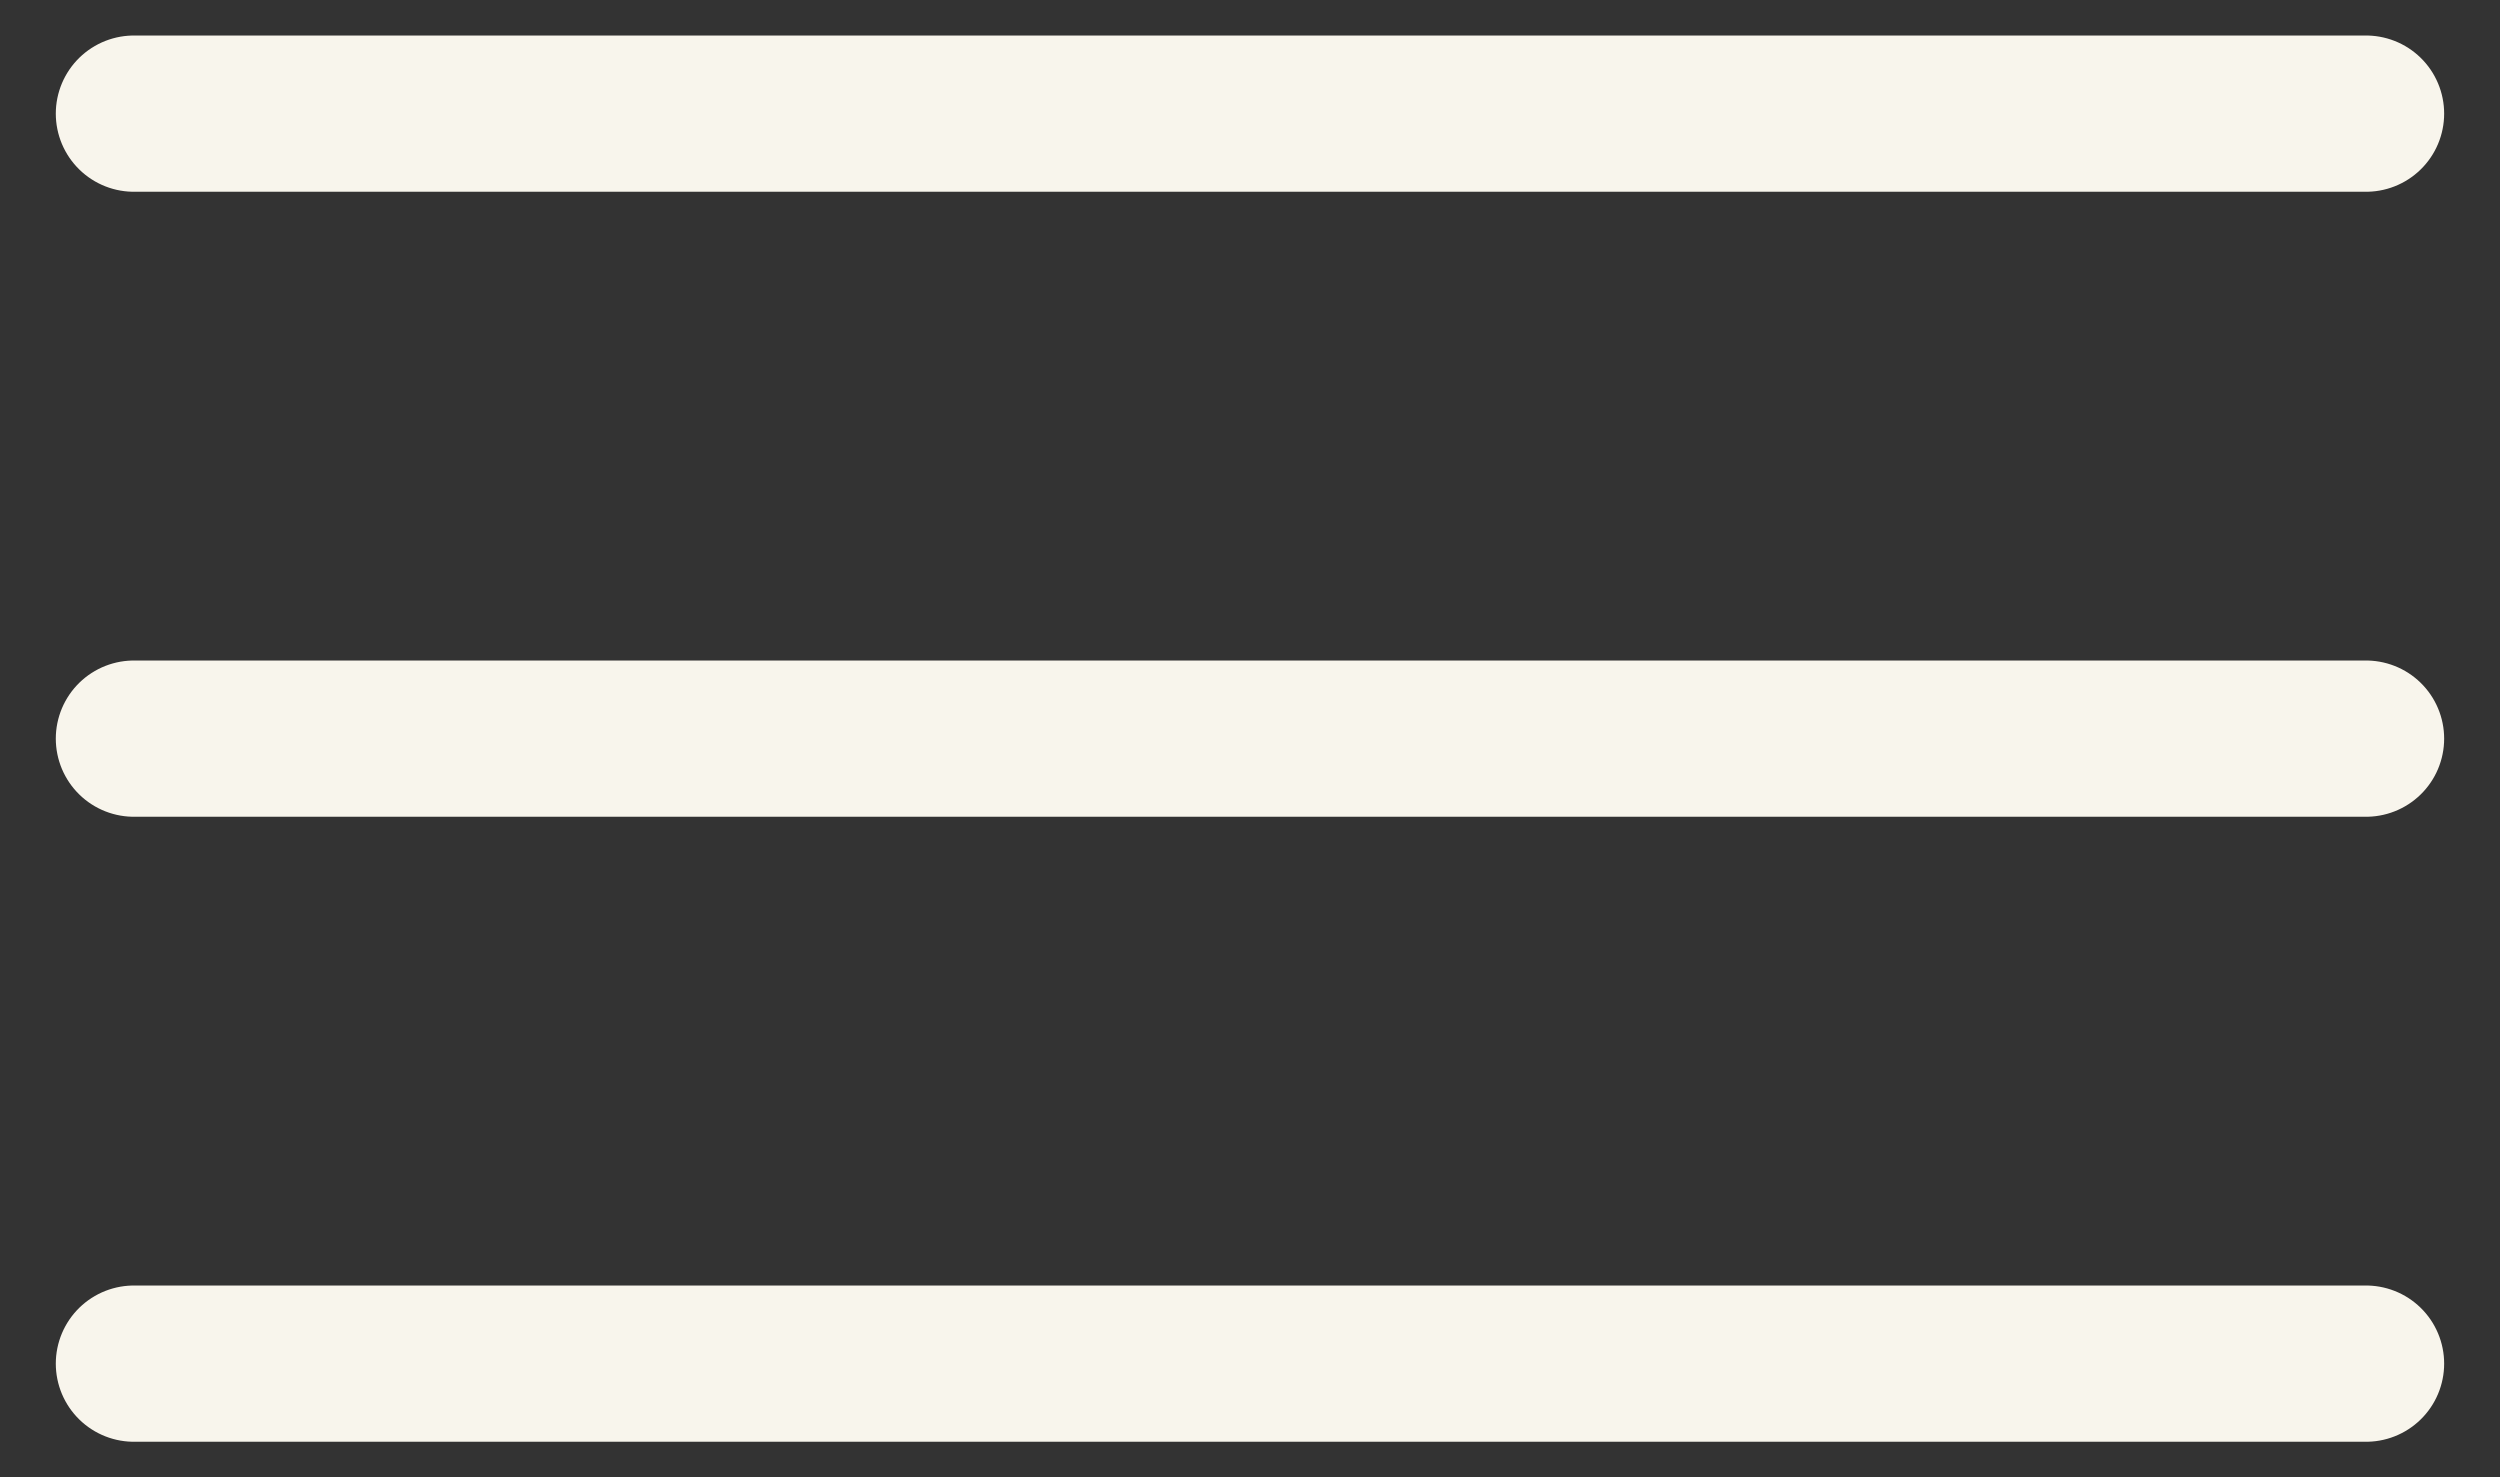 <svg width="44" height="26" viewBox="0 0 44 26" fill="none" xmlns="http://www.w3.org/2000/svg">
<rect x="0" y="0" width="44" height="26" fill="#333333" stroke="none"/>
<path d="M2.357 2H41.642" stroke="#F8F5EC" stroke-width="2.75" stroke-linecap="round" stroke-linejoin="round"/>
<path d="M2.357 13H41.642" stroke="#F8F5EC" stroke-width="2.75" stroke-linecap="round" stroke-linejoin="round"/>
<path d="M2.357 24H41.642" stroke="#F8F5EC" stroke-width="2.75" stroke-linecap="round" stroke-linejoin="round"/>
</svg>
